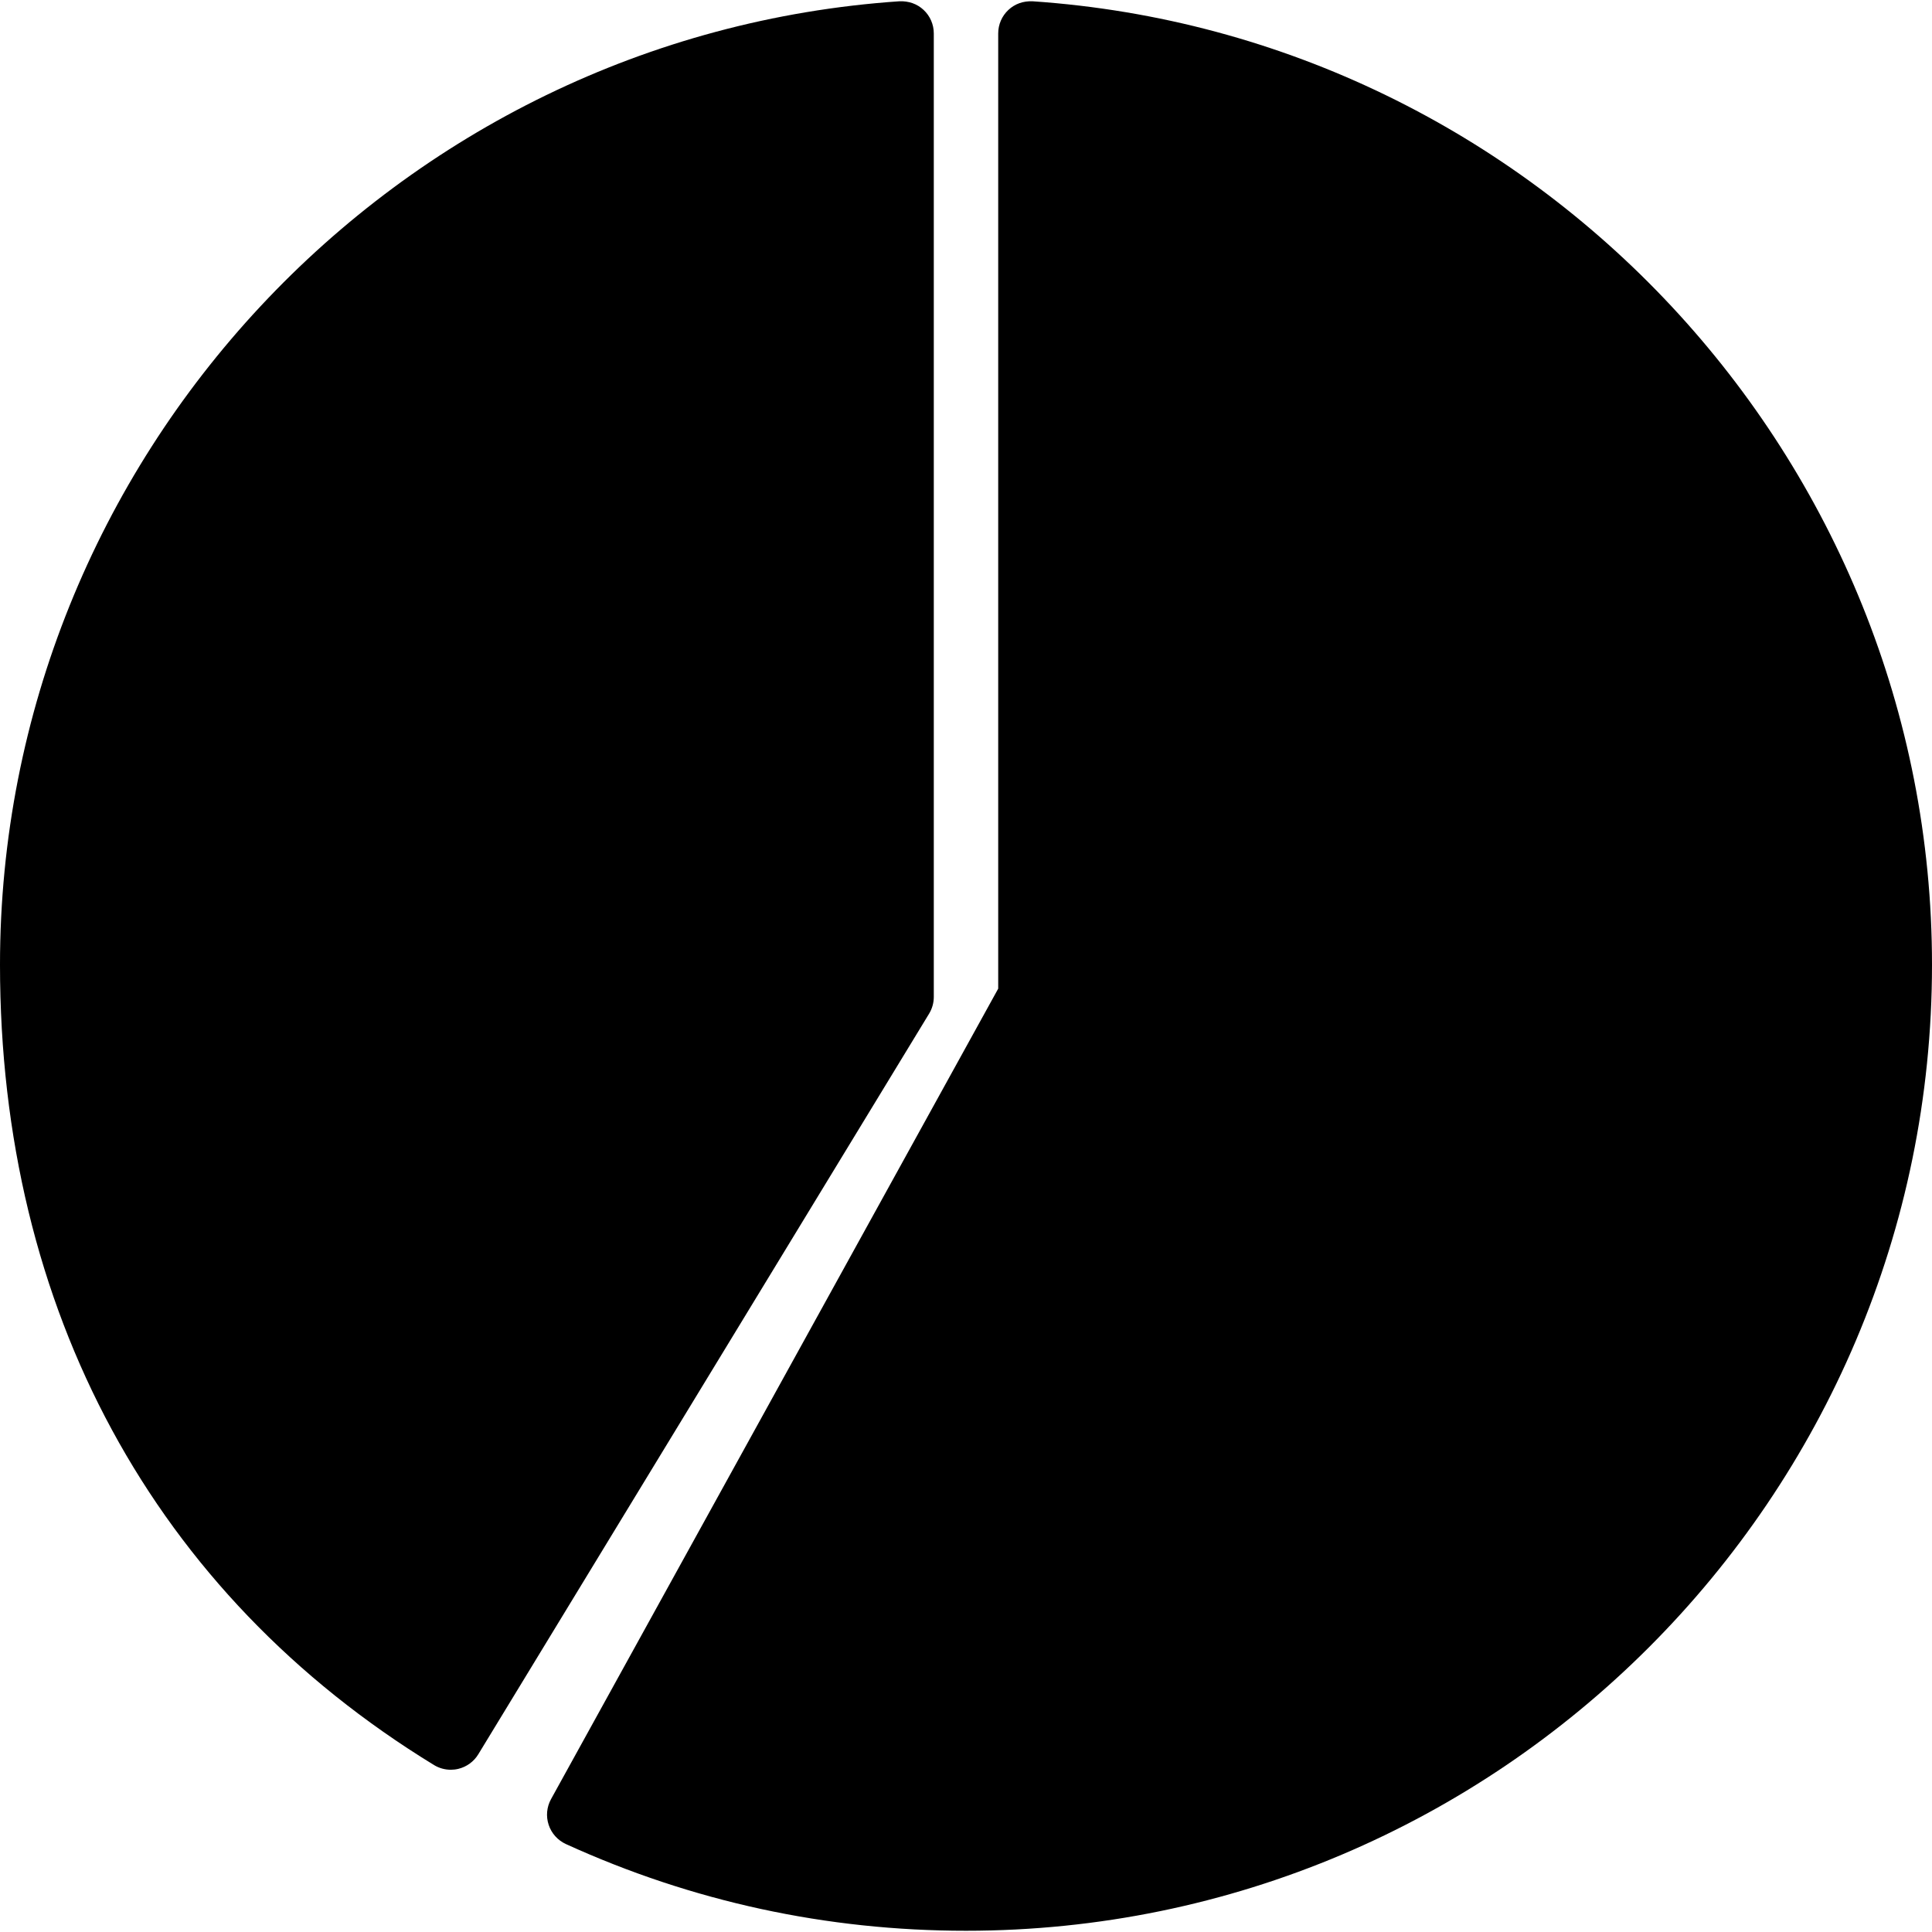 <?xml version="1.0" encoding="iso-8859-1"?>
<!-- Uploaded to: SVG Repo, www.svgrepo.com, Generator: SVG Repo Mixer Tools -->
<svg fill="#000000" height="800px" width="800px" version="1.1" id="Layer_1" xmlns="http://www.w3.org/2000/svg" xmlns:xlink="http://www.w3.org/1999/xlink" 
	 viewBox="0 0 512.003 512.003" xml:space="preserve">
<g>
	<g>
		<g>
			<path d="M247.467,264.206V8.854c0-2.364-0.981-4.625-2.705-6.229c-1.724-1.613-3.951-2.381-6.409-2.287
				C104.704,9.452,0,121.605,0,255.673c0,91.409,40.849,166.724,115.021,212.087c1.348,0.819,2.884,1.246,4.446,1.246
				c0.674,0,1.34-0.077,2.005-0.239c2.202-0.538,4.105-1.92,5.282-3.857l119.467-196.267
				C247.031,267.303,247.467,265.776,247.467,264.206z"/>
			<path d="M273.65,0.339c-2.458-0.102-4.685,0.674-6.409,2.287c-1.724,1.604-2.705,3.866-2.705,6.229v253.15L146.026,476.798
				c-1.143,2.082-1.374,4.548-0.623,6.801c0.742,2.253,2.398,4.096,4.557,5.094c33.434,15.249,69.111,22.98,106.044,22.98
				c141.158,0,256-114.842,256-256C512.003,121.606,407.299,9.453,273.65,0.339z"/>
		</g>
	</g>
</g>
</svg>